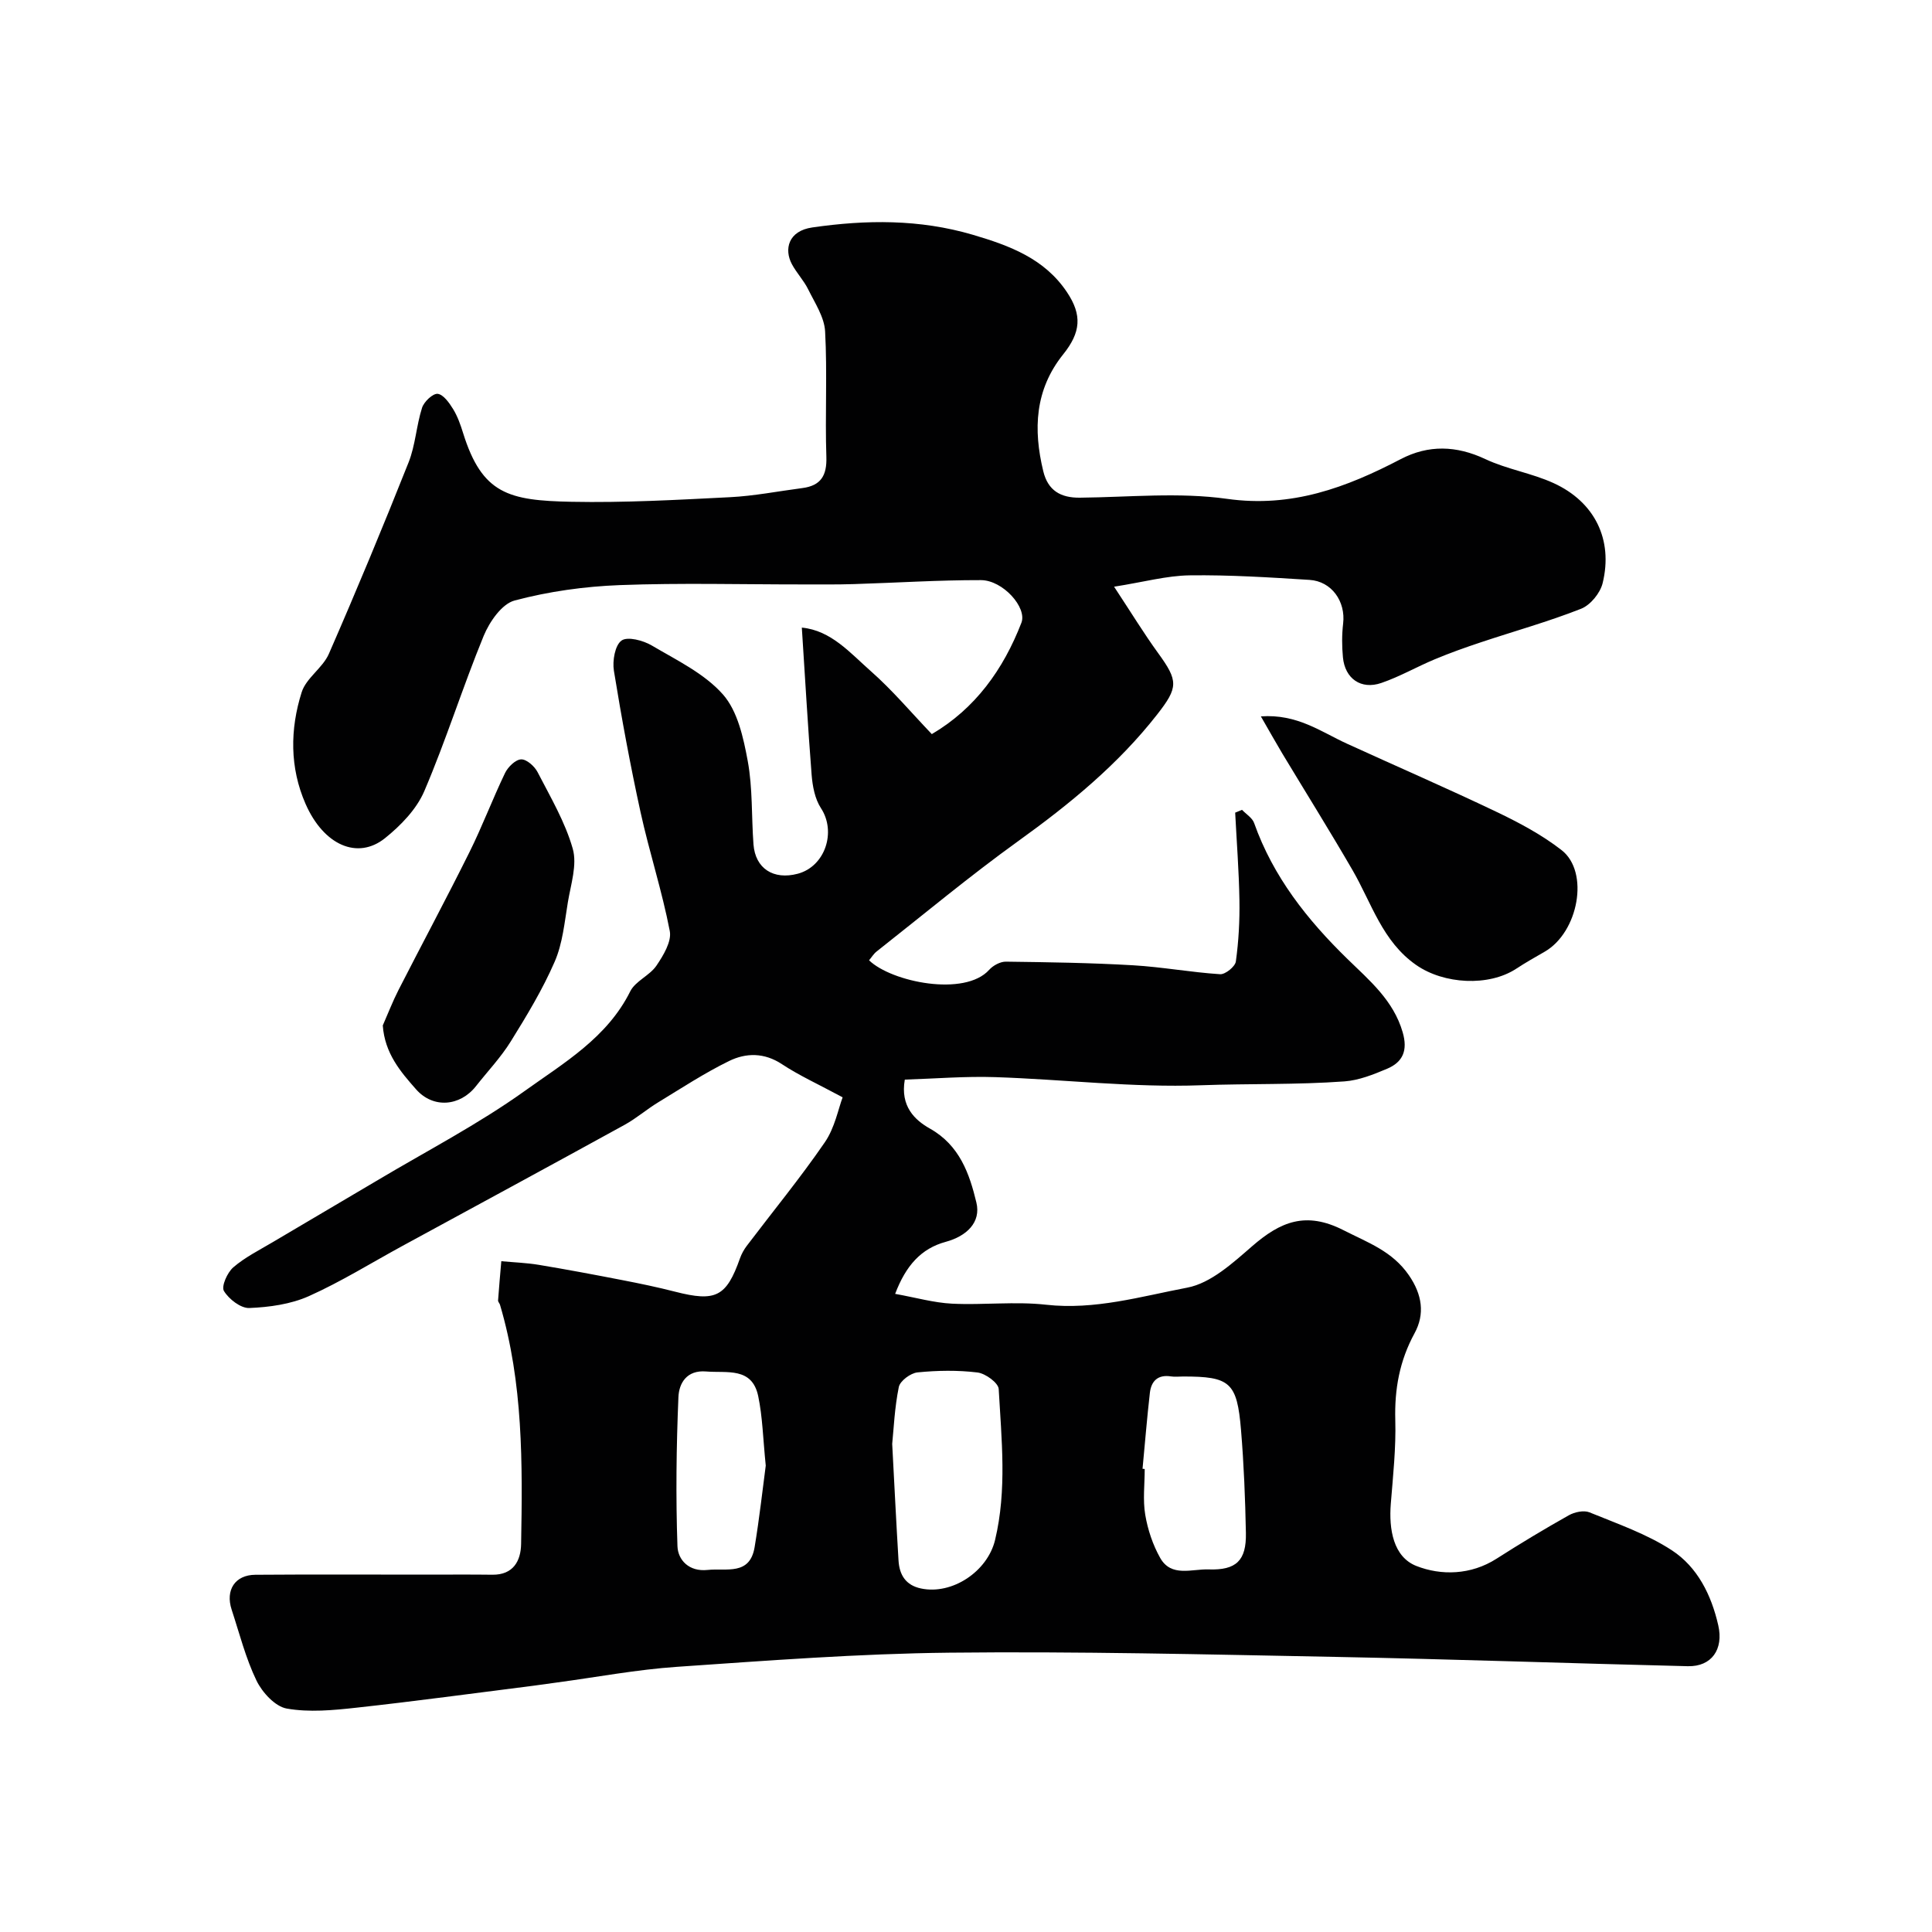 <svg enable-background="new 0 0 400 400" viewBox="0 0 400 400" xmlns="http://www.w3.org/2000/svg"><g fill="#010102"><path d="m166.01 129.94c6.05.57 10.01 5.25 14.3 9.03 4.45 3.92 8.3 8.51 12.61 13.02 8.99-5.28 14.8-13.37 18.55-23.05 1.22-3.16-3.84-8.82-8.37-8.83-8.77-.02-17.53.55-26.3.82-3.5.11-7 .07-10.5.07-12.67.01-25.34-.34-37.99.14-7.31.28-14.72 1.31-21.77 3.19-2.64.7-5.2 4.41-6.4 7.32-4.36 10.62-7.79 21.62-12.3 32.16-1.61 3.75-4.89 7.13-8.15 9.74-5.66 4.52-12.68 1.44-16.43-7.12-3.29-7.5-3.23-15.45-.8-23.12.93-2.93 4.34-5.01 5.62-7.92 5.73-13.12 11.22-26.34 16.51-39.65 1.42-3.57 1.61-7.62 2.79-11.31.4-1.26 2.23-2.99 3.23-2.89 1.19.13 2.41 1.87 3.21 3.17.92 1.5 1.53 3.24 2.06 4.95 3.94 12.62 9.42 13.97 22.43 14.23 10.92.22 21.87-.4 32.79-.95 5.03-.25 10.02-1.24 15.02-1.89 3.81-.5 5.1-2.56 4.97-6.46-.29-8.66.21-17.34-.26-25.98-.16-2.96-2.12-5.89-3.51-8.71-.91-1.85-2.41-3.4-3.38-5.23-1.61-3.03-.78-6.86 4.24-7.58 11.15-1.61 22.17-1.73 33.21 1.51 7.7 2.27 14.86 4.94 19.5 11.87 3.2 4.77 2.88 8.35-.78 12.91-5.86 7.31-6.21 15.53-4.11 24.19.97 3.99 3.58 5.51 7.58 5.47 10.16-.1 20.49-1.16 30.46.24 13.4 1.89 24.7-2.34 36-8.24 5.7-2.97 11.48-2.81 17.46 0 4.5 2.12 9.62 2.91 14.15 4.98 8.53 3.9 12.36 11.71 10.16 20.71-.5 2.06-2.53 4.55-4.47 5.31-6.77 2.67-13.82 4.63-20.74 6.94-3.22 1.07-6.42 2.21-9.55 3.52-3.72 1.55-7.26 3.6-11.06 4.9-4.21 1.45-7.53-.9-7.95-5.3-.22-2.31-.23-4.69.04-6.99.55-4.56-2.35-8.76-6.96-9.05-8.26-.52-16.54-1.05-24.8-.94-4.75.06-9.48 1.38-15.66 2.35 3.6 5.46 6.19 9.71 9.1 13.72 4.21 5.79 4.22 7.11-.2 12.76-8.1 10.35-18.1 18.53-28.72 26.17-10.06 7.24-19.6 15.2-29.35 22.88-.62.49-1.05 1.22-1.56 1.82 4.67 4.51 19.82 7.6 24.87 1.97.81-.9 2.29-1.7 3.45-1.69 8.78.11 17.57.24 26.33.75 6.02.35 12 1.46 18.03 1.85 1.08.07 3.12-1.58 3.26-2.64.58-4.18.81-8.45.74-12.68-.1-6.05-.57-12.09-.88-18.13.47-.19.95-.38 1.42-.58.85.9 2.12 1.65 2.5 2.72 3.94 11.12 10.99 20.03 19.32 28.15 4.56 4.45 9.53 8.57 11.44 15.18 1.09 3.76.05 6.17-3.24 7.56-2.81 1.18-5.81 2.39-8.8 2.61-9.87.72-19.8.44-29.7.8-14.16.52-28.39-1.21-42.59-1.68-6.26-.21-12.55.32-18.75.51-.97 5.53 2.07 8.38 5.2 10.14 6.17 3.47 8.2 9.39 9.62 15.31.99 4.11-2.02 6.96-6.35 8.14-5.08 1.38-8.24 4.9-10.47 10.77 4.29.77 8.01 1.84 11.77 2.03 6.48.32 13.06-.5 19.48.22 10.1 1.13 19.66-1.72 29.24-3.54 4.88-.93 9.43-5.11 13.45-8.6 5.83-5.05 11.08-7.27 18.89-3.29 5.08 2.59 10.1 4.33 13.54 9.33 2.76 4.01 3.33 8.04 1.17 12-3.11 5.71-4.17 11.58-3.99 18.01.16 5.75-.47 11.54-.93 17.3-.42 5.3.52 11 5.3 12.88 5.1 2 11.26 1.9 16.58-1.5 4.91-3.14 9.91-6.15 14.98-9 1.19-.67 3.1-1.08 4.26-.61 5.81 2.38 11.88 4.47 17.08 7.87 5.3 3.47 8.17 9.24 9.6 15.53 1.13 4.97-1.38 8.58-6.32 8.46-24.37-.59-48.73-1.46-73.1-1.93-26.59-.51-53.2-1.16-79.79-.87-18.81.2-37.62 1.64-56.4 2.93-8.31.57-16.55 2.13-24.82 3.24-1.62.22-3.24.46-4.86.67-12.23 1.54-24.44 3.21-36.68 4.55-4.78.53-9.75 1-14.41.18-2.4-.42-5.08-3.34-6.27-5.8-2.24-4.64-3.52-9.75-5.14-14.68-1.33-4.07.71-7.19 4.9-7.22 11.83-.09 23.66-.03 35.5-.03 4.52 0 9.05-.04 13.57.02 4.36.05 5.9-2.88 5.96-6.37.3-16.65.43-33.31-4.37-49.52-.09-.31-.42-.61-.4-.9.19-2.71.44-5.41.67-8.12 2.59.24 5.2.33 7.75.75 5.78.96 11.53 2.04 17.28 3.16 3.67.71 7.33 1.47 10.95 2.4 8.42 2.16 10.62 1.06 13.44-6.92.32-.91.82-1.8 1.4-2.57 5.41-7.14 11.1-14.07 16.16-21.44 2.07-3.01 2.79-6.94 3.69-9.31-5.1-2.75-9.02-4.52-12.56-6.86-3.67-2.43-7.45-2.37-10.95-.66-5.07 2.48-9.84 5.61-14.67 8.55-2.37 1.44-4.5 3.3-6.92 4.64-15.31 8.42-30.68 16.74-46.03 25.09-6.45 3.51-12.72 7.42-19.4 10.41-3.75 1.67-8.16 2.28-12.31 2.45-1.78.07-4.24-1.84-5.26-3.53-.57-.95.7-3.82 1.94-4.89 2.41-2.08 5.36-3.55 8.14-5.2 7.25-4.31 14.54-8.56 21.79-12.87 10.19-6.07 20.8-11.57 30.41-18.45 8.08-5.79 17.06-11.01 21.84-20.61 1.06-2.14 4.02-3.27 5.42-5.32 1.43-2.11 3.19-5.01 2.77-7.18-1.59-8.28-4.24-16.35-6.05-24.6-2.12-9.7-3.93-19.48-5.52-29.29-.33-2.05.22-5.27 1.58-6.25 1.25-.89 4.48-.03 6.26 1.02 5.15 3.04 10.89 5.79 14.73 10.13 3.05 3.45 4.25 8.97 5.14 13.78 1.04 5.64.76 11.51 1.19 17.27.38 5 4.13 7.41 9.16 6.08 5.68-1.51 8.03-8.68 4.81-13.58-1.25-1.91-1.74-4.53-1.93-6.88-.78-9.96-1.34-19.92-2.03-30.5zm18.71 169c.48 9 .85 16.58 1.31 24.15.18 2.97 1.49 5.13 4.67 5.79 6.42 1.35 13.75-3.5 15.32-10.05 2.48-10.36 1.33-20.83.75-31.25-.07-1.27-2.74-3.22-4.38-3.42-4.09-.5-8.31-.43-12.43-.02-1.43.14-3.61 1.76-3.87 3.02-.88 4.31-1.06 8.76-1.37 11.78zm51.83 5.16c.15.01.3.03.45.04 0 3.17-.41 6.4.11 9.48s1.57 6.23 3.1 8.94c2.29 4.04 6.55 2.25 10.01 2.37 5.74.2 7.84-1.83 7.73-7.55-.14-7.1-.42-14.22-1.01-21.3-.82-9.91-2.27-11.1-12.01-11.09-.83 0-1.68.11-2.5-.02-2.7-.42-4.08.96-4.36 3.4-.6 5.24-1.02 10.49-1.52 15.73zm-78.01-.66c-.57-5.61-.66-10.08-1.56-14.38-1.27-6.08-6.46-4.75-10.78-5.11-4.06-.34-5.62 2.47-5.74 5.3-.43 10.28-.56 20.59-.2 30.87.1 2.86 2.39 5.33 6.23 4.92 3.88-.42 8.77 1.24 9.75-4.75.99-5.96 1.65-11.96 2.3-16.85z"/><path d="m261.05 148.32c7.52-.54 12.44 3.19 17.8 5.64 10.34 4.73 20.78 9.25 31.03 14.15 4.68 2.24 9.36 4.73 13.43 7.9 5.81 4.52 3.5 17-3.5 21.03-1.98 1.14-3.97 2.26-5.87 3.51-5.72 3.76-15.02 3.23-20.74-.76-7.01-4.88-9.21-12.8-13.17-19.63-4.71-8.13-9.69-16.1-14.54-24.15-1.39-2.33-2.71-4.69-4.44-7.69z"/><path d="m79.25 212.31c1.08-2.45 2.04-4.96 3.26-7.35 4.87-9.53 9.93-18.96 14.69-28.54 2.66-5.35 4.77-10.98 7.36-16.37.61-1.26 2.16-2.78 3.33-2.83 1.13-.05 2.79 1.43 3.41 2.64 2.67 5.18 5.71 10.32 7.28 15.85.95 3.34-.4 7.4-1.01 11.09-.69 4.15-1.08 8.52-2.73 12.31-2.49 5.73-5.77 11.16-9.08 16.49-2.05 3.31-4.79 6.19-7.21 9.27-3.31 4.21-8.88 4.67-12.41.66-3.22-3.64-6.48-7.45-6.89-13.22z"/></g></svg>